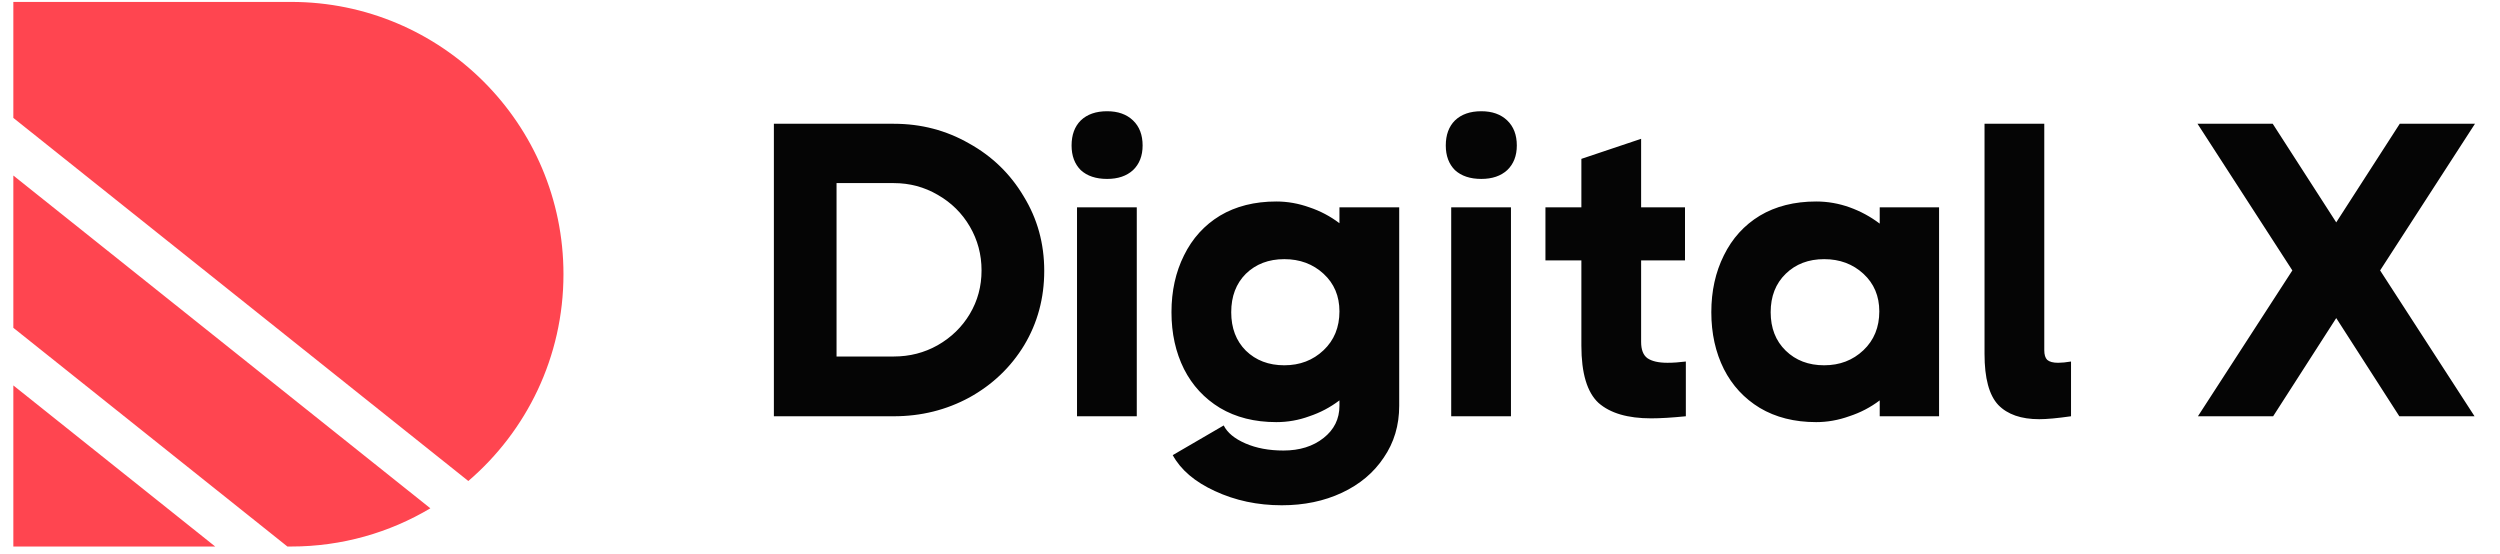 <svg xmlns="http://www.w3.org/2000/svg" width="176" height="39" viewBox="0 0 176 39" fill="none"><path fill-rule="evenodd" clip-rule="evenodd" d="M0.939 0.135H20.498C31.085 0.135 39.668 8.718 39.668 19.305C39.668 25.129 37.07 30.347 32.97 33.863L0.939 8.301V0.135ZM0.939 12.357V23.078L20.233 38.475H20.498C24.078 38.475 27.429 37.493 30.297 35.785L0.939 12.357ZM0.939 27.134L15.15 38.475H0.939V27.134Z" fill="#FF4550"></path><path d="M62.923 8.713C64.845 8.713 66.61 9.174 68.219 10.096C69.846 10.998 71.131 12.243 72.072 13.832C73.033 15.4 73.514 17.146 73.514 19.068C73.514 20.99 73.043 22.735 72.102 24.304C71.16 25.853 69.876 27.079 68.248 27.981C66.62 28.864 64.845 29.305 62.923 29.305H54.481V8.713H62.923ZM62.923 25.098C64.041 25.098 65.071 24.834 66.012 24.304C66.973 23.755 67.728 23.02 68.277 22.098C68.826 21.176 69.101 20.156 69.101 19.038C69.101 17.921 68.826 16.891 68.277 15.95C67.728 15.008 66.973 14.263 66.012 13.714C65.071 13.165 64.041 12.89 62.923 12.89H58.893V25.098H62.923ZM77.94 12.596C77.156 12.596 76.538 12.39 76.087 11.978C75.655 11.547 75.439 10.968 75.439 10.243C75.439 9.497 75.655 8.909 76.087 8.478C76.538 8.046 77.156 7.831 77.94 7.831C78.705 7.831 79.313 8.046 79.764 8.478C80.215 8.909 80.44 9.497 80.44 10.243C80.44 10.968 80.215 11.547 79.764 11.978C79.313 12.39 78.705 12.596 77.94 12.596ZM75.822 29.305V14.596H80.029V29.305H75.822ZM94.297 14.596H98.504V28.57C98.504 29.942 98.141 31.158 97.415 32.217C96.709 33.276 95.729 34.1 94.474 34.688C93.219 35.277 91.807 35.571 90.238 35.571C88.531 35.571 86.963 35.237 85.531 34.571C84.119 33.923 83.129 33.08 82.56 32.041L86.149 29.952C86.404 30.462 86.913 30.884 87.678 31.217C88.443 31.55 89.335 31.717 90.355 31.717C91.493 31.717 92.434 31.423 93.179 30.835C93.925 30.246 94.297 29.491 94.297 28.57V28.187C93.65 28.677 92.944 29.05 92.179 29.305C91.434 29.579 90.659 29.717 89.855 29.717C88.326 29.717 87.002 29.383 85.884 28.717C84.786 28.05 83.942 27.138 83.354 25.981C82.766 24.804 82.472 23.471 82.472 21.98C82.472 20.49 82.766 19.156 83.354 17.979C83.942 16.783 84.786 15.852 85.884 15.185C87.002 14.518 88.326 14.185 89.855 14.185C90.64 14.185 91.414 14.322 92.179 14.596C92.944 14.851 93.65 15.224 94.297 15.714V14.596ZM90.414 25.716C91.512 25.716 92.434 25.363 93.179 24.657C93.925 23.951 94.297 23.039 94.297 21.921C94.297 20.843 93.925 19.96 93.179 19.274C92.434 18.587 91.512 18.244 90.414 18.244C89.316 18.244 88.414 18.587 87.708 19.274C87.021 19.96 86.678 20.862 86.678 21.98C86.678 23.098 87.021 24 87.708 24.686C88.414 25.373 89.316 25.716 90.414 25.716ZM104.283 12.596C103.499 12.596 102.881 12.39 102.43 11.978C101.998 11.547 101.783 10.968 101.783 10.243C101.783 9.497 101.998 8.909 102.43 8.478C102.881 8.046 103.499 7.831 104.283 7.831C105.048 7.831 105.656 8.046 106.107 8.478C106.558 8.909 106.784 9.497 106.784 10.243C106.784 10.968 106.558 11.547 106.107 11.978C105.656 12.39 105.048 12.596 104.283 12.596ZM102.165 29.305V14.596H106.372V29.305H102.165ZM115.535 24.069C115.535 24.618 115.682 25 115.977 25.216C116.29 25.432 116.761 25.54 117.389 25.54C117.781 25.54 118.212 25.51 118.683 25.451V29.305C117.702 29.403 116.889 29.452 116.241 29.452C114.594 29.452 113.358 29.089 112.535 28.364C111.731 27.618 111.329 26.275 111.329 24.334V18.332H108.799V14.596H111.329V11.184L115.535 9.772V14.596H118.624V18.332H115.535V24.069ZM132.332 14.596H136.51V29.305H132.332V28.187C131.685 28.677 130.969 29.05 130.185 29.305C129.42 29.579 128.646 29.717 127.861 29.717C126.331 29.717 125.008 29.383 123.89 28.717C122.792 28.05 121.948 27.138 121.36 25.981C120.772 24.804 120.477 23.471 120.477 21.98C120.477 20.49 120.772 19.156 121.36 17.979C121.948 16.783 122.792 15.852 123.89 15.185C125.008 14.518 126.331 14.185 127.861 14.185C128.665 14.185 129.45 14.322 130.214 14.596C130.979 14.871 131.685 15.253 132.332 15.744V14.596ZM128.42 25.716C129.518 25.716 130.44 25.363 131.185 24.657C131.93 23.951 132.303 23.039 132.303 21.921C132.303 20.843 131.93 19.96 131.185 19.274C130.44 18.587 129.518 18.244 128.42 18.244C127.322 18.244 126.42 18.587 125.714 19.274C125.008 19.96 124.655 20.862 124.655 21.98C124.655 23.098 125.008 24 125.714 24.686C126.42 25.373 127.322 25.716 128.42 25.716ZM143.917 24.657C143.917 24.971 143.986 25.196 144.123 25.334C144.28 25.471 144.535 25.54 144.888 25.54C145.143 25.54 145.447 25.51 145.8 25.451V29.305C144.839 29.442 144.094 29.511 143.564 29.511C142.289 29.511 141.329 29.177 140.681 28.511C140.034 27.824 139.711 26.628 139.711 24.922V8.713H143.917V24.657ZM168.943 8.713H174.238L167.56 19.038L174.208 29.305H168.913L164.471 22.392L160.029 29.305H154.734L161.382 19.038L154.705 8.713H160L164.471 15.655L168.943 8.713Z" fill="#050505"></path></svg>